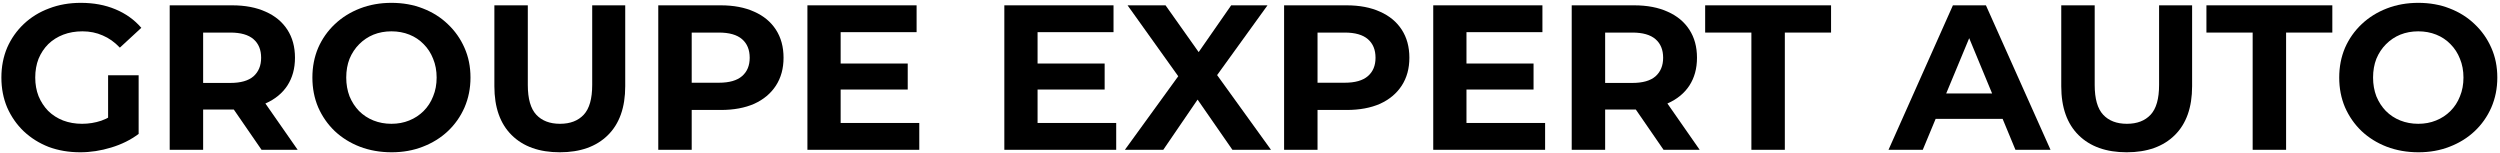 <svg width="751" height="46" viewBox="0 0 751 46" fill="none" xmlns="http://www.w3.org/2000/svg">
<path d="M24.102 45.744C20.671 45.744 17.509 45.207 14.616 44.132C11.764 43.016 9.263 41.445 7.114 39.42C5.006 37.395 3.353 35.018 2.154 32.29C0.997 29.562 0.418 26.565 0.418 23.3C0.418 20.035 0.997 17.038 2.154 14.31C3.353 11.582 5.027 9.205 7.176 7.18C9.325 5.155 11.847 3.605 14.74 2.53C17.633 1.414 20.816 0.856 24.288 0.856C28.132 0.856 31.583 1.497 34.642 2.778C37.742 4.059 40.346 5.919 42.454 8.358L36.006 14.31C34.435 12.657 32.72 11.437 30.86 10.652C29 9.825 26.975 9.412 24.784 9.412C22.676 9.412 20.754 9.743 19.018 10.404C17.282 11.065 15.773 12.016 14.492 13.256C13.252 14.496 12.281 15.963 11.578 17.658C10.917 19.353 10.586 21.233 10.586 23.3C10.586 25.325 10.917 27.185 11.578 28.88C12.281 30.575 13.252 32.063 14.492 33.344C15.773 34.584 17.261 35.535 18.956 36.196C20.692 36.857 22.593 37.188 24.66 37.188C26.644 37.188 28.566 36.878 30.426 36.258C32.327 35.597 34.167 34.501 35.944 32.972L41.648 40.226C39.292 42.003 36.543 43.367 33.402 44.318C30.302 45.269 27.202 45.744 24.102 45.744ZM32.472 38.924V22.618H41.648V40.226L32.472 38.924Z" fill="black"/>
<path d="M50.978 45V1.6H69.764C73.649 1.6 76.997 2.241 79.808 3.522C82.619 4.762 84.789 6.56 86.318 8.916C87.847 11.272 88.612 14.083 88.612 17.348C88.612 20.572 87.847 23.362 86.318 25.718C84.789 28.033 82.619 29.81 79.808 31.05C76.997 32.29 73.649 32.91 69.764 32.91H56.558L61.022 28.508V45H50.978ZM78.568 45L67.718 29.252H78.444L89.418 45H78.568ZM61.022 29.624L56.558 24.912H69.206C72.306 24.912 74.621 24.251 76.15 22.928C77.679 21.564 78.444 19.704 78.444 17.348C78.444 14.951 77.679 13.091 76.15 11.768C74.621 10.445 72.306 9.784 69.206 9.784H56.558L61.022 5.01V29.624Z" fill="black"/>
<path d="M117.65 45.744C114.219 45.744 111.036 45.186 108.102 44.07C105.208 42.954 102.687 41.383 100.538 39.358C98.43 37.333 96.776 34.956 95.578 32.228C94.421 29.5 93.842 26.524 93.842 23.3C93.842 20.076 94.421 17.1 95.578 14.372C96.776 11.644 98.451 9.267 100.6 7.242C102.749 5.217 105.27 3.646 108.164 2.53C111.057 1.414 114.198 0.856 117.588 0.856C121.018 0.856 124.16 1.414 127.012 2.53C129.905 3.646 132.406 5.217 134.514 7.242C136.663 9.267 138.337 11.644 139.536 14.372C140.734 17.059 141.334 20.035 141.334 23.3C141.334 26.524 140.734 29.521 139.536 32.29C138.337 35.018 136.663 37.395 134.514 39.42C132.406 41.404 129.905 42.954 127.012 44.07C124.16 45.186 121.039 45.744 117.65 45.744ZM117.588 37.188C119.53 37.188 121.308 36.857 122.92 36.196C124.573 35.535 126.02 34.584 127.26 33.344C128.5 32.104 129.45 30.637 130.112 28.942C130.814 27.247 131.166 25.367 131.166 23.3C131.166 21.233 130.814 19.353 130.112 17.658C129.45 15.963 128.5 14.496 127.26 13.256C126.061 12.016 124.635 11.065 122.982 10.404C121.328 9.743 119.53 9.412 117.588 9.412C115.645 9.412 113.847 9.743 112.194 10.404C110.582 11.065 109.156 12.016 107.916 13.256C106.676 14.496 105.704 15.963 105.002 17.658C104.34 19.353 104.01 21.233 104.01 23.3C104.01 25.325 104.34 27.206 105.002 28.942C105.704 30.637 106.655 32.104 107.854 33.344C109.094 34.584 110.54 35.535 112.194 36.196C113.847 36.857 115.645 37.188 117.588 37.188Z" fill="black"/>
<path d="M168.164 45.744C162.006 45.744 157.19 44.029 153.718 40.598C150.246 37.167 148.51 32.269 148.51 25.904V1.6H158.554V25.532C158.554 29.665 159.402 32.641 161.096 34.46C162.791 36.279 165.168 37.188 168.226 37.188C171.285 37.188 173.662 36.279 175.356 34.46C177.051 32.641 177.898 29.665 177.898 25.532V1.6H187.818V25.904C187.818 32.269 186.082 37.167 182.61 40.598C179.138 44.029 174.323 45.744 168.164 45.744Z" fill="black"/>
<path d="M197.744 45V1.6H216.53C220.415 1.6 223.763 2.241 226.574 3.522C229.384 4.762 231.554 6.56 233.084 8.916C234.613 11.272 235.378 14.083 235.378 17.348C235.378 20.572 234.613 23.362 233.084 25.718C231.554 28.074 229.384 29.893 226.574 31.174C223.763 32.414 220.415 33.034 216.53 33.034H203.324L207.788 28.508V45H197.744ZM207.788 29.624L203.324 24.85H215.972C219.072 24.85 221.386 24.189 222.916 22.866C224.445 21.543 225.21 19.704 225.21 17.348C225.21 14.951 224.445 13.091 222.916 11.768C221.386 10.445 219.072 9.784 215.972 9.784H203.324L207.788 5.01V29.624Z" fill="black"/>
<path d="M251.786 19.084H272.68V26.896H251.786V19.084ZM252.53 36.94H276.152V45H242.548V1.6H275.346V9.66H252.53V36.94Z" fill="black"/>
<path d="M310.941 19.084H331.835V26.896H310.941V19.084ZM311.685 36.94H335.307V45H301.703V1.6H334.501V9.66H311.685V36.94Z" fill="black"/>
<path d="M337.915 45L356.577 19.27V26.586L338.721 1.6H350.129L362.467 19.022L357.693 19.084L369.845 1.6H380.757L363.025 26.152V18.96L381.811 45H370.217L357.445 26.586H362.033L349.447 45H337.915Z" fill="black"/>
<path d="M385.742 45V1.6H404.528C408.413 1.6 411.761 2.241 414.572 3.522C417.382 4.762 419.552 6.56 421.082 8.916C422.611 11.272 423.376 14.083 423.376 17.348C423.376 20.572 422.611 23.362 421.082 25.718C419.552 28.074 417.382 29.893 414.572 31.174C411.761 32.414 408.413 33.034 404.528 33.034H391.322L395.786 28.508V45H385.742ZM395.786 29.624L391.322 24.85H403.97C407.07 24.85 409.384 24.189 410.914 22.866C412.443 21.543 413.208 19.704 413.208 17.348C413.208 14.951 412.443 13.091 410.914 11.768C409.384 10.445 407.07 9.784 403.97 9.784H391.322L395.786 5.01V29.624Z" fill="black"/>
<path d="M439.784 19.084H460.678V26.896H439.784V19.084ZM440.528 36.94H464.15V45H430.546V1.6H463.344V9.66H440.528V36.94Z" fill="black"/>
<path d="M472.142 45V1.6H490.928C494.813 1.6 498.161 2.241 500.972 3.522C503.783 4.762 505.953 6.56 507.482 8.916C509.011 11.272 509.776 14.083 509.776 17.348C509.776 20.572 509.011 23.362 507.482 25.718C505.953 28.033 503.783 29.81 500.972 31.05C498.161 32.29 494.813 32.91 490.928 32.91H477.722L482.186 28.508V45H472.142ZM499.732 45L488.882 29.252H499.608L510.582 45H499.732ZM482.186 29.624L477.722 24.912H490.37C493.47 24.912 495.785 24.251 497.314 22.928C498.843 21.564 499.608 19.704 499.608 17.348C499.608 14.951 498.843 13.091 497.314 11.768C495.785 10.445 493.47 9.784 490.37 9.784H477.722L482.186 5.01V29.624Z" fill="black"/>
<path d="M526.118 45V9.784H512.23V1.6H550.05V9.784H536.162V45H526.118Z" fill="black"/>
<path d="M567.309 45L586.653 1.6H596.573L615.979 45H605.439L589.567 6.684H593.535L577.601 45H567.309ZM576.981 35.7L579.647 28.074H601.967L604.695 35.7H576.981Z" fill="black"/>
<path d="M638.856 45.744C632.697 45.744 627.882 44.029 624.41 40.598C620.938 37.167 619.202 32.269 619.202 25.904V1.6H629.246V25.532C629.246 29.665 630.093 32.641 631.788 34.46C633.482 36.279 635.859 37.188 638.918 37.188C641.976 37.188 644.353 36.279 646.048 34.46C647.742 32.641 648.59 29.665 648.59 25.532V1.6H658.51V25.904C658.51 32.269 656.774 37.167 653.302 40.598C649.83 44.029 645.014 45.744 638.856 45.744Z" fill="black"/>
<path d="M676.699 45V9.784H662.811V1.6H700.631V9.784H686.743V45H676.699Z" fill="black"/>
<path d="M726.509 45.744C723.079 45.744 719.896 45.186 716.961 44.07C714.068 42.954 711.547 41.383 709.397 39.358C707.289 37.333 705.636 34.956 704.437 32.228C703.28 29.5 702.701 26.524 702.701 23.3C702.701 20.076 703.28 17.1 704.437 14.372C705.636 11.644 707.31 9.267 709.459 7.242C711.609 5.217 714.13 3.646 717.023 2.53C719.917 1.414 723.058 0.856 726.447 0.856C729.878 0.856 733.019 1.414 735.871 2.53C738.765 3.646 741.265 5.217 743.373 7.242C745.523 9.267 747.197 11.644 748.395 14.372C749.594 17.059 750.193 20.035 750.193 23.3C750.193 26.524 749.594 29.521 748.395 32.29C747.197 35.018 745.523 37.395 743.373 39.42C741.265 41.404 738.765 42.954 735.871 44.07C733.019 45.186 729.899 45.744 726.509 45.744ZM726.447 37.188C728.39 37.188 730.167 36.857 731.779 36.196C733.433 35.535 734.879 34.584 736.119 33.344C737.359 32.104 738.31 30.637 738.971 28.942C739.674 27.247 740.025 25.367 740.025 23.3C740.025 21.233 739.674 19.353 738.971 17.658C738.31 15.963 737.359 14.496 736.119 13.256C734.921 12.016 733.495 11.065 731.841 10.404C730.188 9.743 728.39 9.412 726.447 9.412C724.505 9.412 722.707 9.743 721.053 10.404C719.441 11.065 718.015 12.016 716.775 13.256C715.535 14.496 714.564 15.963 713.861 17.658C713.2 19.353 712.869 21.233 712.869 23.3C712.869 25.325 713.2 27.206 713.861 28.942C714.564 30.637 715.515 32.104 716.713 33.344C717.953 34.584 719.4 35.535 721.053 36.196C722.707 36.857 724.505 37.188 726.447 37.188Z" fill="black"/>
</svg>
